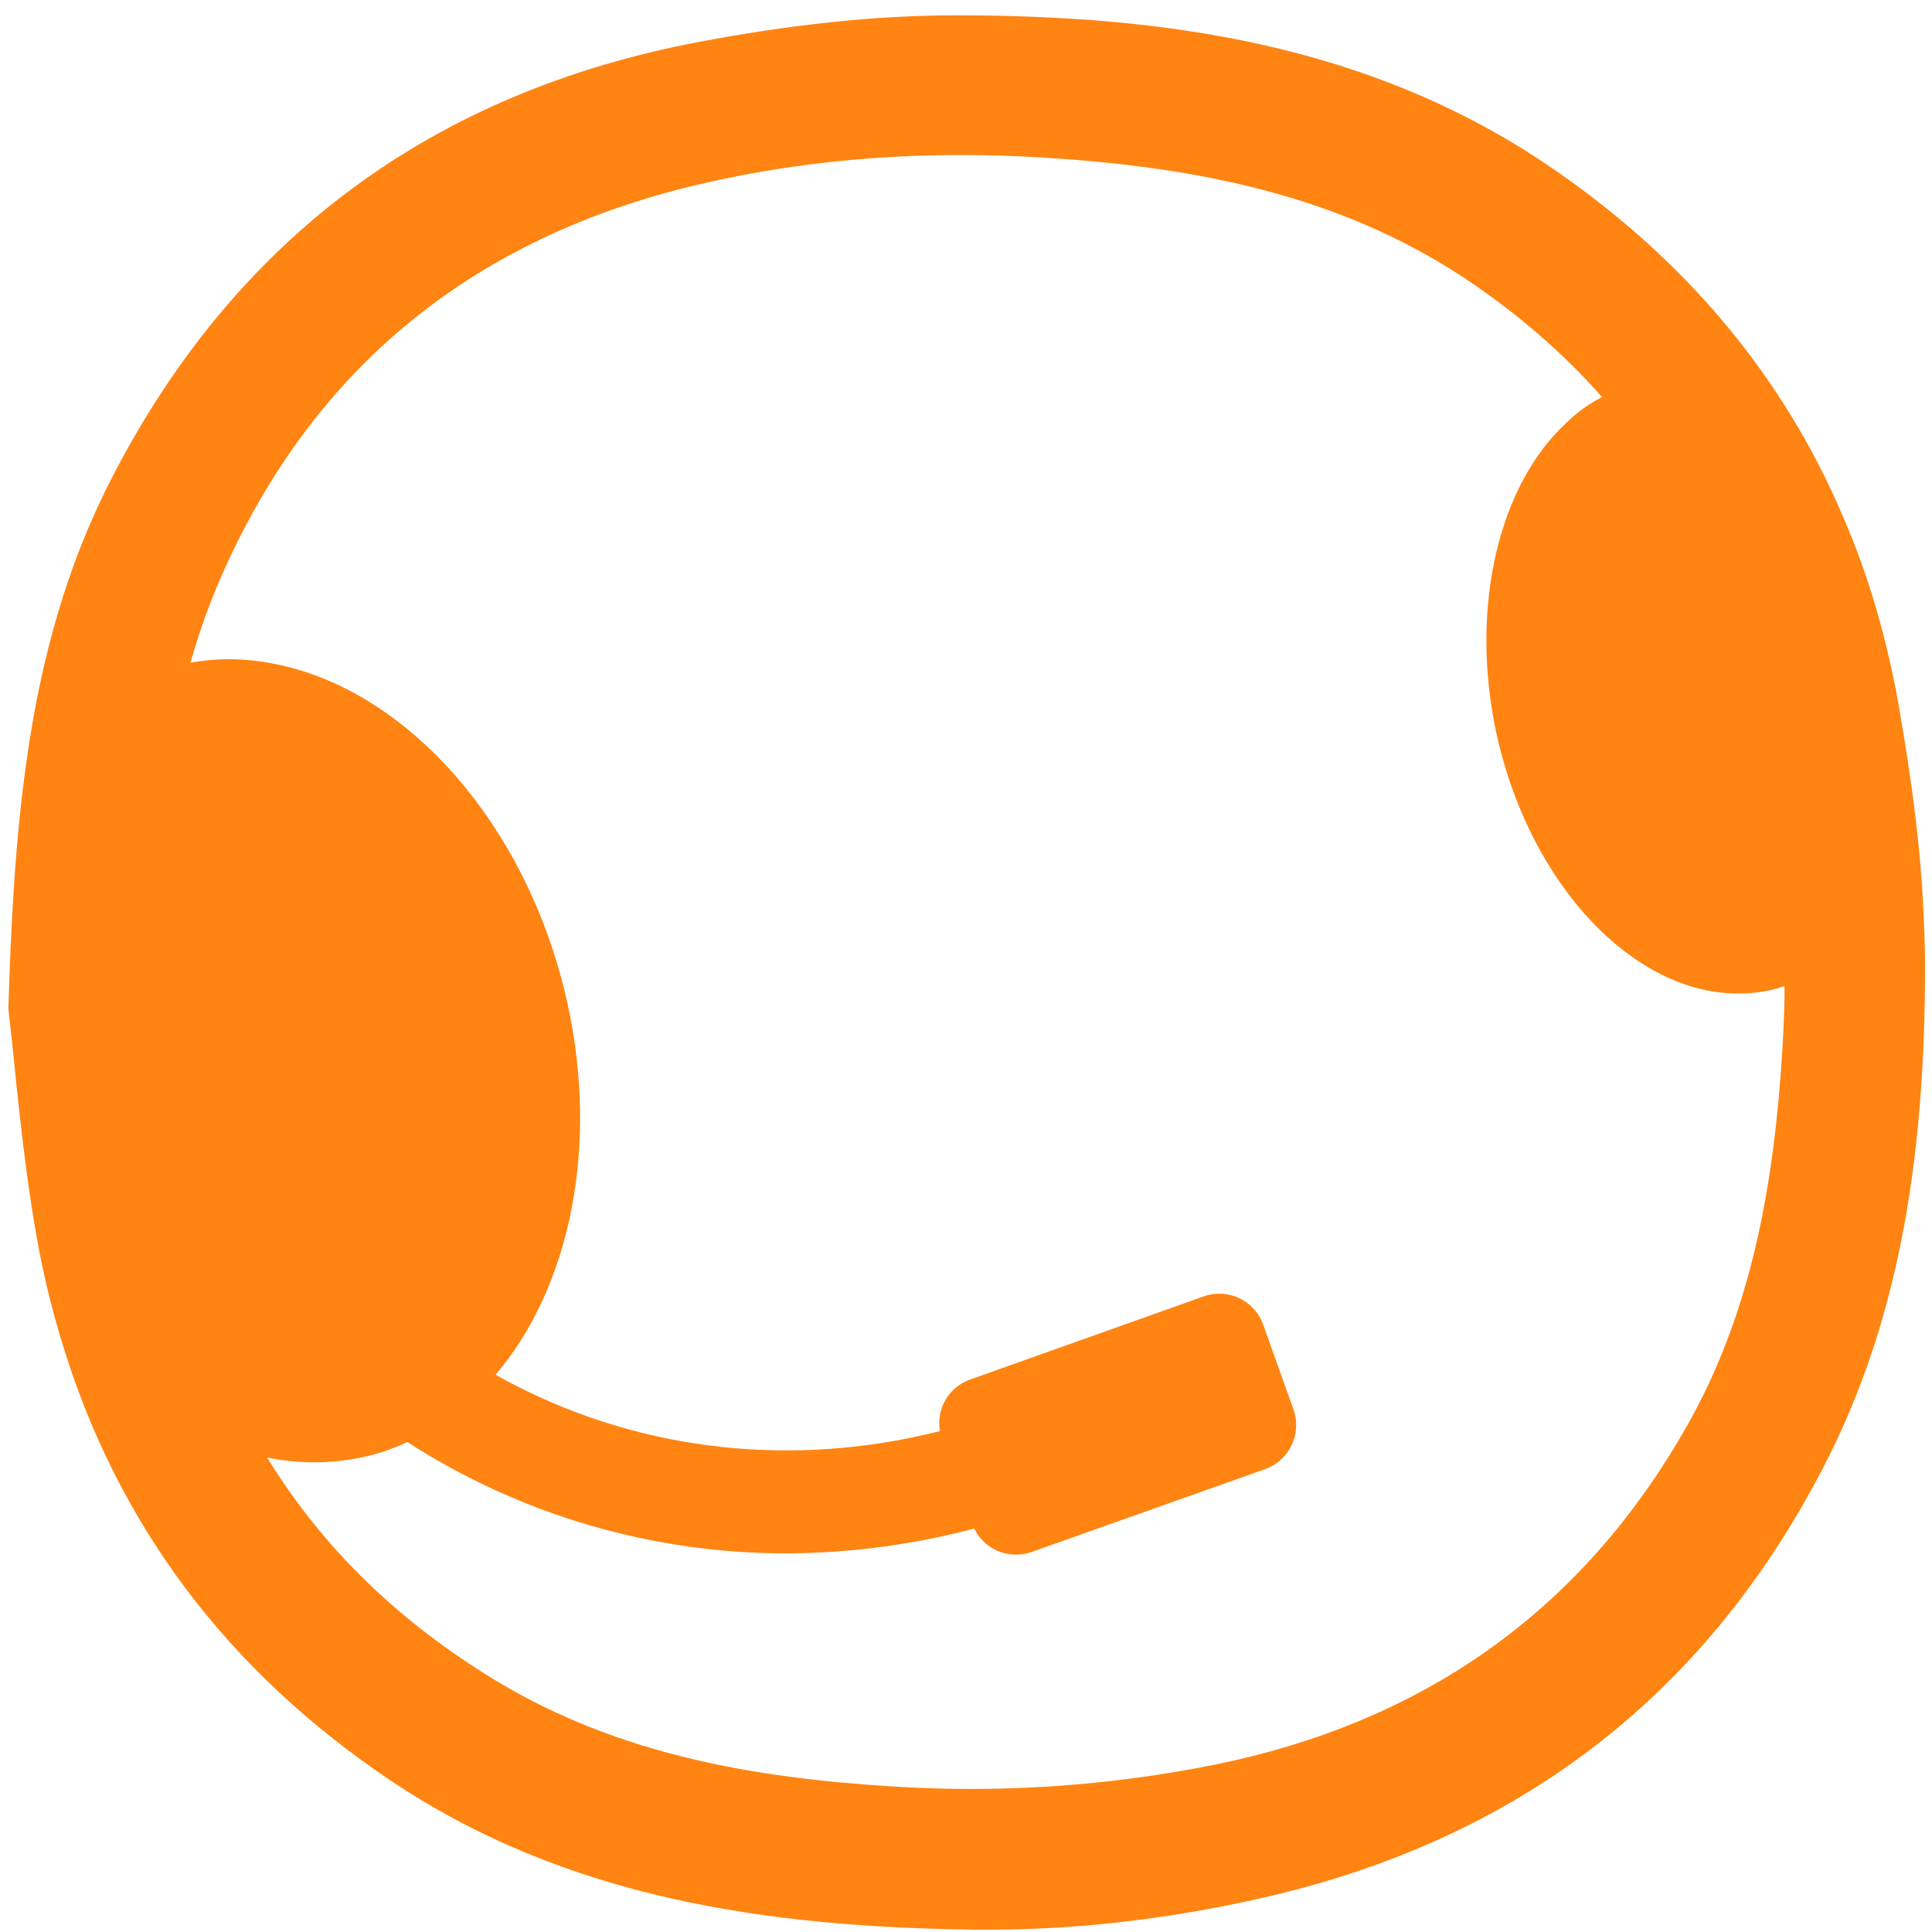 <svg width="69" height="69" viewBox="0 0 69 69" fill="none" xmlns="http://www.w3.org/2000/svg">
<path d="M68.715 33.057C68.63 30.419 68.261 27.768 67.807 25.178C67.39 22.81 66.74 20.576 65.844 18.502C63.684 13.397 60.125 9.163 55.204 5.85C48.871 1.603 41.668 0.56 34.281 0.548C31.176 0.536 28.035 0.916 24.979 1.494C15.492 3.286 8.424 8.464 3.994 17.067C2.37 20.22 1.464 23.534 0.949 27.166C0.556 29.915 0.396 32.836 0.298 36.028C0.531 37.93 0.764 41.145 1.329 44.287C1.547 45.506 1.838 46.711 2.2 47.895C4.162 54.398 8.091 59.663 13.969 63.603C20.277 67.825 27.456 68.819 34.808 68.917C38.207 68.954 41.606 68.561 44.944 67.813C53.977 65.8 60.739 60.768 65.046 52.546C68.004 46.925 68.74 40.777 68.753 34.58C68.753 34.075 68.74 33.56 68.715 33.057ZM63.733 35.575C63.721 36.201 63.696 36.815 63.659 37.441C63.365 42.239 62.579 46.949 60.1 51.185C56.345 57.653 50.737 61.519 43.423 63.016C39.621 63.785 35.734 64.049 31.863 63.801C26.929 63.495 22.094 62.66 17.75 60.046C14.227 57.92 11.503 55.257 9.539 52.053C10.627 52.278 11.75 52.282 12.84 52.066C13.268 51.983 13.687 51.86 14.092 51.697C14.251 51.636 14.398 51.574 14.546 51.501C18.578 54.098 23.273 55.478 28.069 55.477C30.336 55.47 32.592 55.173 34.783 54.594H34.795C35.151 55.34 36.034 55.71 36.844 55.428L45.177 52.471C45.596 52.322 45.938 52.014 46.129 51.614C46.32 51.213 46.344 50.753 46.196 50.335L45.116 47.316C45.044 47.109 44.931 46.919 44.786 46.756C44.64 46.593 44.463 46.461 44.266 46.366C44.069 46.271 43.855 46.217 43.636 46.205C43.418 46.194 43.199 46.225 42.993 46.298L34.648 49.269C34.279 49.398 33.968 49.654 33.77 49.991C33.572 50.329 33.501 50.725 33.569 51.111C30.954 51.773 27.495 52.156 23.615 51.331C21.542 50.889 19.548 50.136 17.7 49.098C20.327 46.017 21.418 41.01 20.253 35.77C18.817 29.388 14.485 24.601 9.773 23.705C8.794 23.503 7.785 23.491 6.802 23.669C7.099 22.613 7.468 21.58 7.907 20.576C11.208 13.066 16.976 8.464 24.953 6.587C29.027 5.63 33.163 5.372 37.311 5.63C42.588 5.961 47.73 6.918 52.271 9.911C54.173 11.175 55.821 12.599 57.216 14.182C56.746 14.421 56.315 14.731 55.94 15.102C53.572 17.287 52.479 21.57 53.425 26.11C54.529 31.277 57.941 35.071 61.475 35.45C62.04 35.511 62.61 35.486 63.168 35.376C63.359 35.336 63.547 35.282 63.732 35.216L63.733 35.575Z" fill="#FF8411"/>
</svg>
